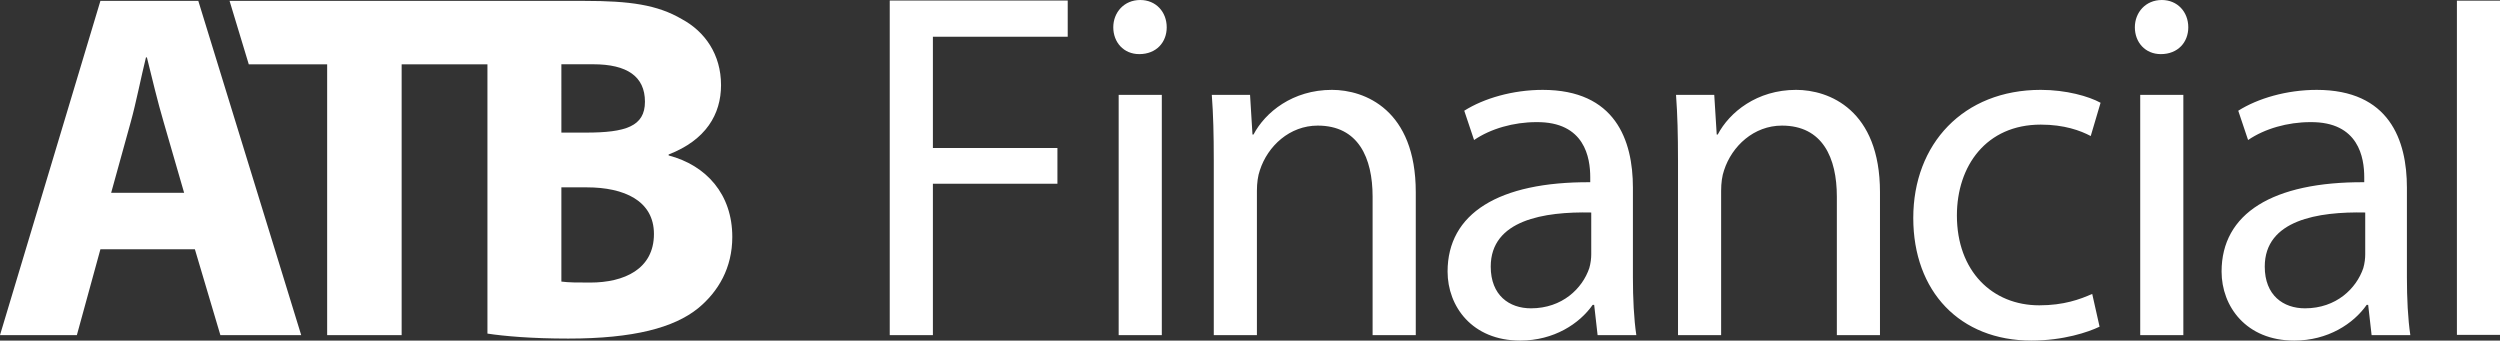 <?xml version="1.0" encoding="UTF-8"?> <svg xmlns="http://www.w3.org/2000/svg" width="345" height="47" viewBox="0 0 345 47" fill="none"><rect x="0" y="0" width="345" height="47" fill="#333333" stroke="none"/><path d="M13.856 34.402L10.608 46.244H0L13.856 0.124H27.367L41.565 46.244H30.412L26.895 34.402H13.856ZM25.409 26.608L22.576 16.823C21.763 14.079 20.952 10.665 20.273 7.924H20.141C19.462 10.665 18.789 14.144 18.046 16.823L15.339 26.608H25.409ZM31.68 0.124L34.331 8.878H45.147V46.244H55.427V8.878H67.267V46.036C69.564 46.386 73.348 46.724 78.416 46.724C87.467 46.724 93.016 45.218 96.325 42.551C99.161 40.225 101.057 36.935 101.057 32.697C101.057 26.803 97.478 22.823 92.272 21.451V21.318C97.408 19.329 99.503 15.78 99.503 11.746C99.503 7.502 97.273 4.352 94.095 2.639C90.712 0.657 86.92 0.123 80.634 0.123H31.68V0.124ZM77.47 8.869H81.863C86.527 8.869 89.003 10.541 89.003 14.037C89.003 17.451 86.326 18.299 80.851 18.299H77.471L77.47 8.869ZM81.462 38.993C79.703 38.993 78.48 38.993 77.47 38.857V25.855H80.985C86.124 25.855 90.244 27.696 90.244 32.289C90.244 37.143 86.124 38.993 81.462 38.993Z" fill="white" style="fill:white;fill-opacity:1;"></path><path d="M122.784 0.071H147.345V5.07H128.74V20.42H145.925V25.352H128.74V46.246H122.784V0.071ZM161.007 3.769C161.007 5.825 159.588 7.468 157.218 7.468C155.055 7.468 153.633 5.825 153.633 3.769C153.633 1.715 155.12 0 157.353 0C159.523 0 161.007 1.645 161.007 3.769ZM154.376 13.089H160.33V46.247H154.376V13.089ZM167.5 22.062C167.5 18.569 167.433 15.827 167.228 13.089H172.507L172.843 18.569H172.981C174.602 15.486 178.391 12.401 183.806 12.401C188.336 12.401 195.376 15.143 195.376 26.513V46.246H189.419V27.133C189.419 21.787 187.455 17.333 181.843 17.333C177.986 17.333 174.943 20.142 173.86 23.5C173.588 24.256 173.454 25.281 173.454 26.309V46.247H167.502V22.062H167.5ZM225.342 38.299C225.342 41.177 225.476 43.986 225.813 46.247H220.469L219.995 42.068H219.791C217.968 44.671 214.444 47 209.78 47C203.149 47 199.766 42.271 199.766 37.479C199.766 29.463 206.801 25.077 219.454 25.145V24.461C219.454 21.788 218.711 16.786 212.013 16.854C208.902 16.854 205.721 17.749 203.422 19.323L202.067 15.28C204.773 13.568 208.768 12.403 212.894 12.403C222.902 12.403 225.342 19.323 225.342 25.901V38.299H225.342ZM219.592 29.326C213.095 29.186 205.721 30.352 205.721 36.791C205.721 40.767 208.29 42.548 211.269 42.548C215.6 42.548 218.371 39.804 219.322 37.001C219.521 36.311 219.592 35.629 219.592 35.081V29.326ZM231.563 22.062C231.563 18.569 231.493 15.827 231.291 13.089H236.567L236.907 18.569H237.045C238.665 15.486 242.455 12.401 247.866 12.401C252.399 12.401 259.437 15.143 259.437 26.513V46.246H253.485V27.133C253.485 21.787 251.521 17.333 245.906 17.333C242.049 17.333 239.006 20.142 237.92 23.5C237.65 24.256 237.516 25.281 237.516 26.309V46.247H231.565V22.062H231.563ZM289.741 45.082C288.184 45.834 284.731 46.999 280.336 46.999C270.457 46.999 264.031 40.217 264.031 30.078C264.031 19.87 270.931 12.401 281.624 12.401C285.141 12.401 288.252 13.291 289.879 14.182L288.521 18.773C287.099 18.02 284.871 17.197 281.623 17.197C274.111 17.197 270.052 22.884 270.052 29.735C270.052 37.406 274.925 42.134 281.418 42.134C284.801 42.134 287.033 41.312 288.725 40.56L289.741 45.082ZM301.984 3.769C301.984 5.825 300.558 7.468 298.195 7.468C296.026 7.468 294.61 5.825 294.61 3.769C294.61 1.715 296.096 0 298.33 0C300.492 0 301.984 1.645 301.984 3.769ZM295.35 13.089H301.302V46.247H295.35V13.089ZM332.154 38.299C332.154 41.177 332.289 43.986 332.626 46.247H327.282L326.807 42.068H326.605C324.78 44.671 321.26 47 316.595 47C309.961 47 306.578 42.271 306.578 37.479C306.578 29.463 313.615 25.077 326.266 25.145V24.461C326.266 21.788 325.523 16.786 318.824 16.854C315.714 16.854 312.536 17.749 310.236 19.323L308.878 15.28C311.587 13.568 315.576 12.403 319.705 12.403C329.719 12.403 332.154 19.323 332.154 25.901V38.299H332.154ZM326.401 29.326C319.907 29.186 312.536 30.352 312.536 36.791C312.536 40.767 315.105 42.548 318.084 42.548C322.412 42.548 325.18 39.804 326.134 37.001C326.333 36.311 326.401 35.629 326.401 35.081V29.326ZM339.054 0.089H345V46.215H339.054V0.089Z" fill="white" style="fill:white;fill-opacity:1;"></path></svg> 